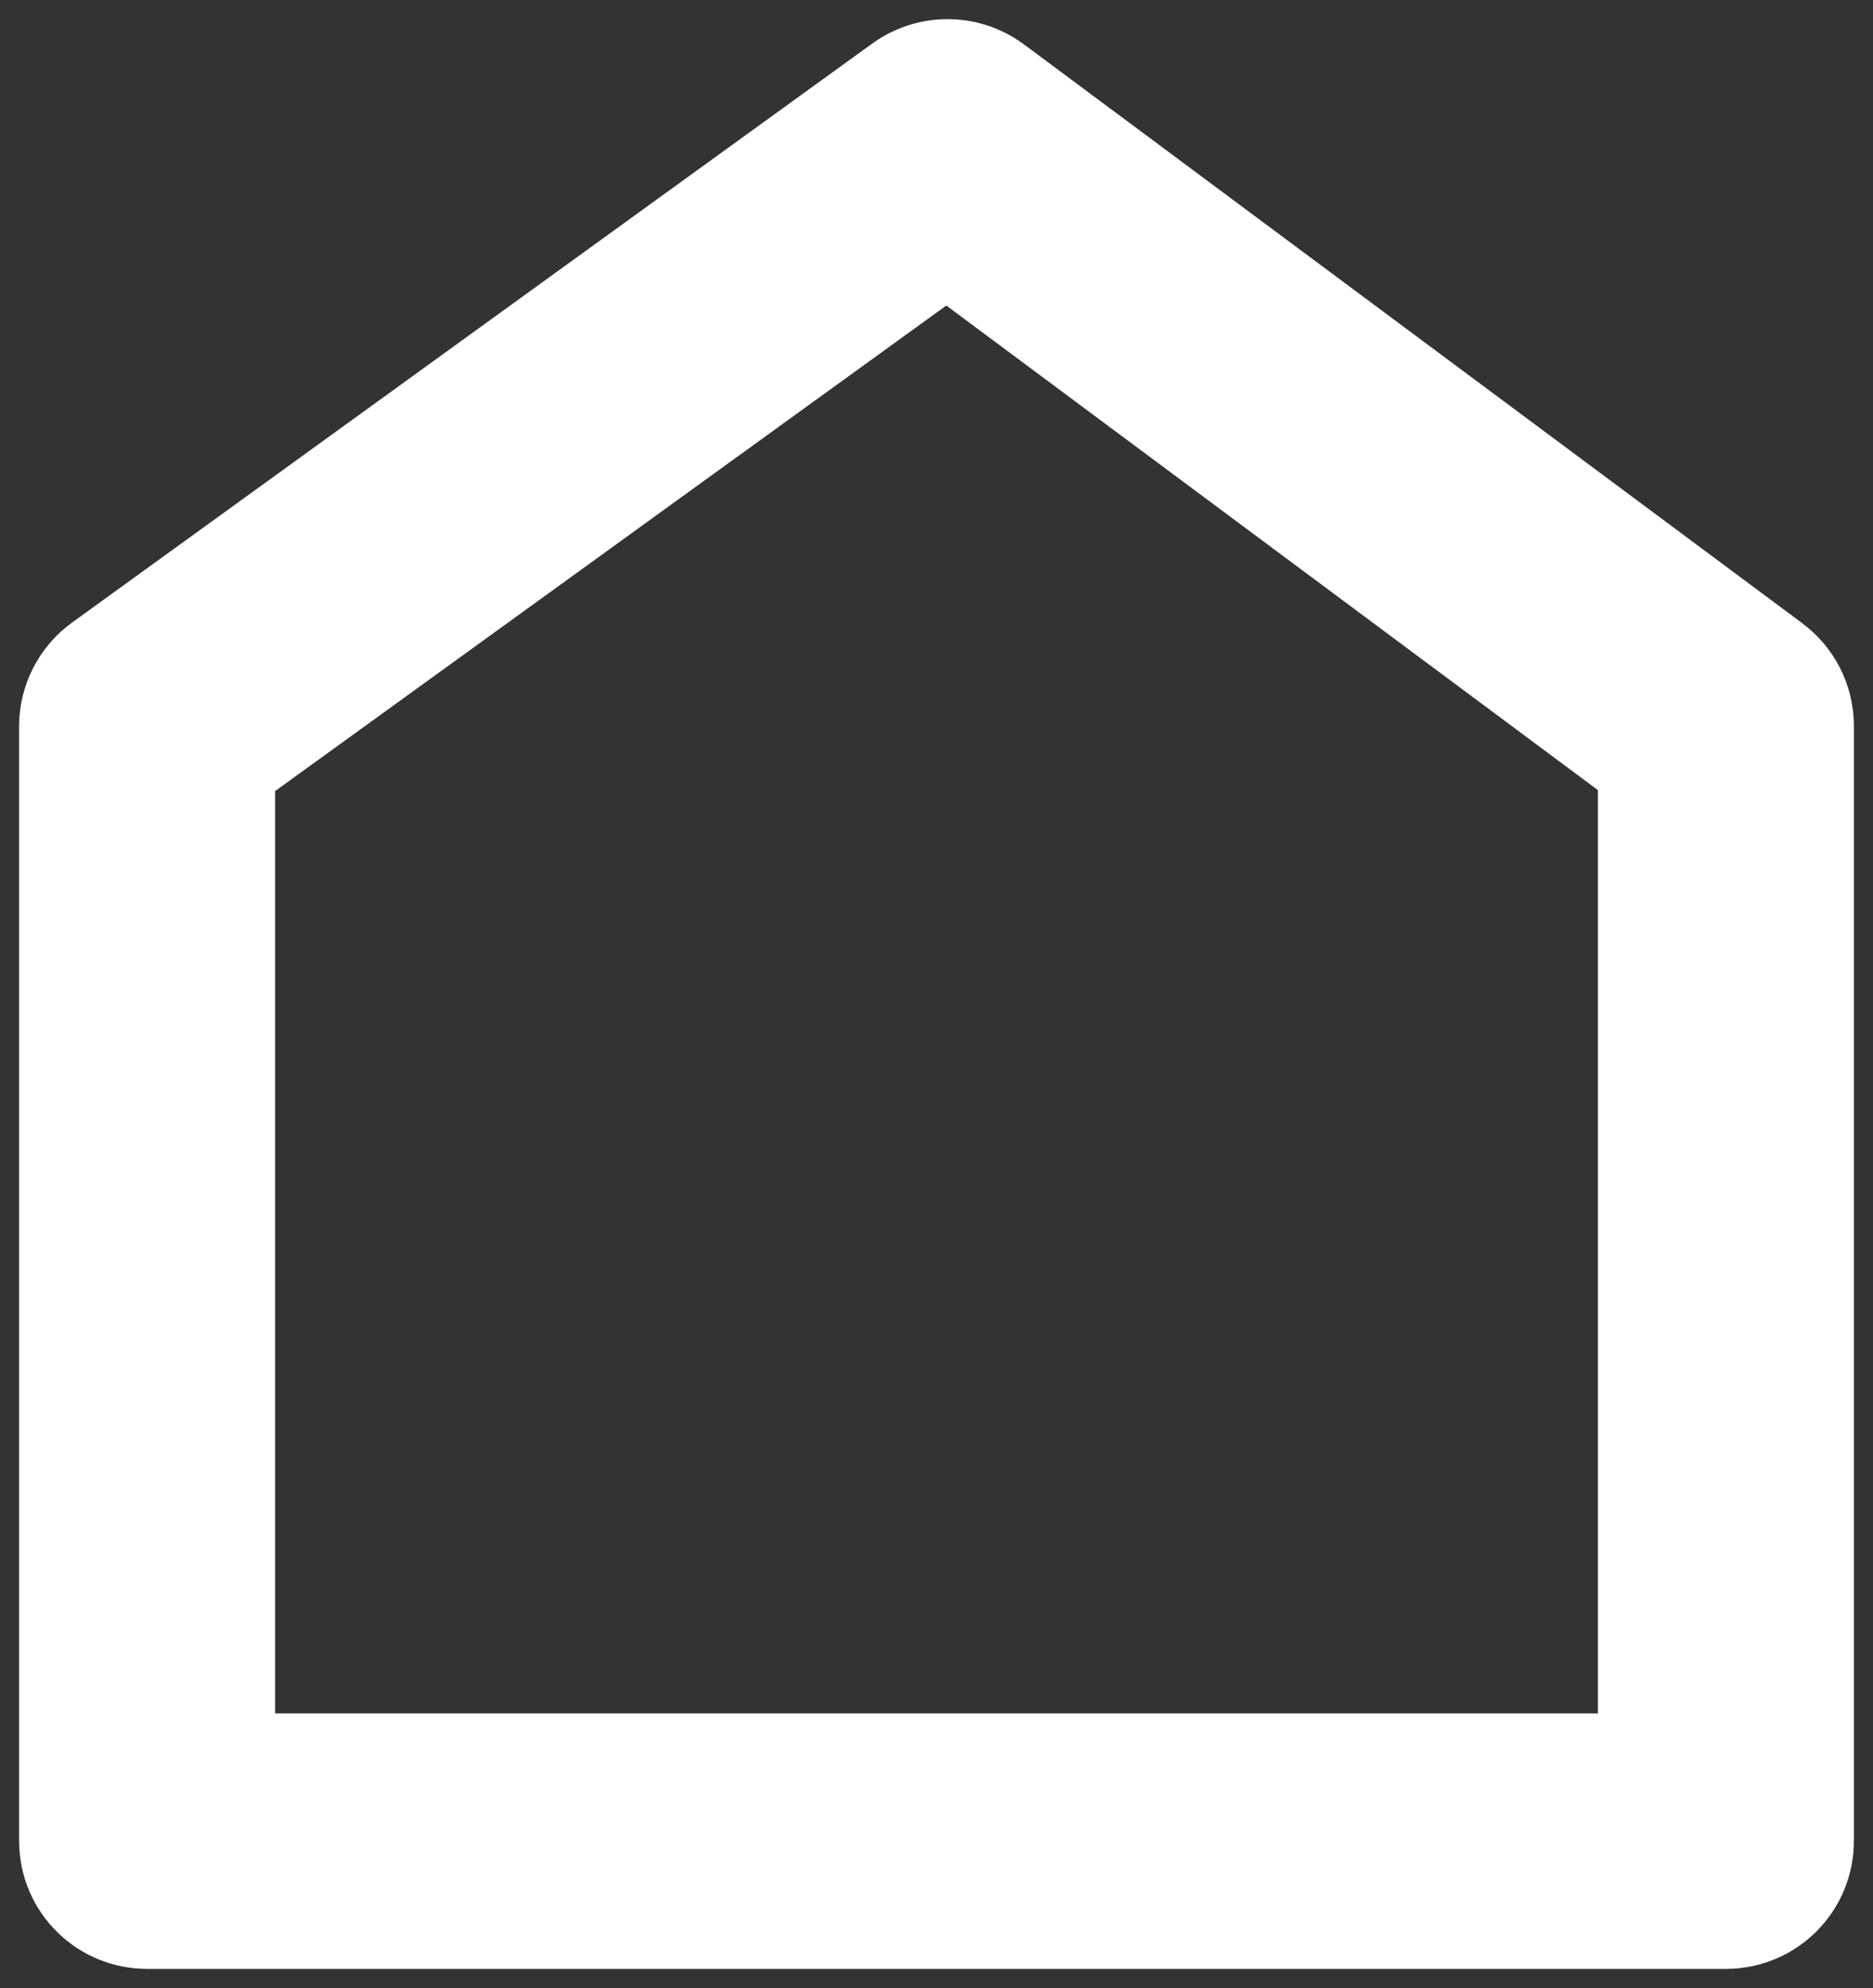 <?xml version="1.0" encoding="UTF-8"?> <svg xmlns="http://www.w3.org/2000/svg" viewBox="5952 4946.999 98 104.002" width="98" height="104.002" data-guides="{&quot;vertical&quot;:[],&quot;horizontal&quot;:[]}"><rect x="5952" y="4946.999" width="98" height="104.002" fill="#333333" stroke="none"/><path fill="#ffffff" stroke="#ffffff" fill-opacity="1" stroke-width="10" stroke-opacity="1" color="rgb(51, 51, 51)" fill-rule="evenodd" font-size-adjust="none" id="tSvg22b5c15f17" title="Path 1" d="M 5958.702 4983.618 C 5972.658 4973.521 5986.614 4963.424 6000.57 4953.327C 6001.169 4952.889 6001.985 4952.889 6002.584 4953.327C 6016.163 4963.424 6029.742 4973.521 6043.321 4983.618C 6043.748 4983.936 6044 4984.435 6044 4984.965C 6044 5004.411 6044 5023.858 6044 5043.304C 6044.006 5044.238 6043.245 5044.999 6042.303 5044.999C 6014.768 5044.999 5987.232 5044.999 5959.697 5044.999C 5958.76 5044.999 5958 5044.245 5958 5043.316C 5958 5023.869 5958 5004.423 5958 4984.976C 5958.002 4984.438 5958.262 4983.934 5958.702 4983.618ZM 5961.395 5041.633 C 5964.412 5041.633 6037.211 5041.633 6040.605 5041.633C 6040.605 5023.028 6040.605 5004.423 6040.605 4985.817C 6027.588 4976.139 6014.571 4966.461 6001.554 4956.782C 5988.168 4966.464 5974.781 4976.146 5961.395 4985.829C 5961.395 5004.43 5961.395 5023.031 5961.395 5041.633Z"></path><defs></defs></svg> 